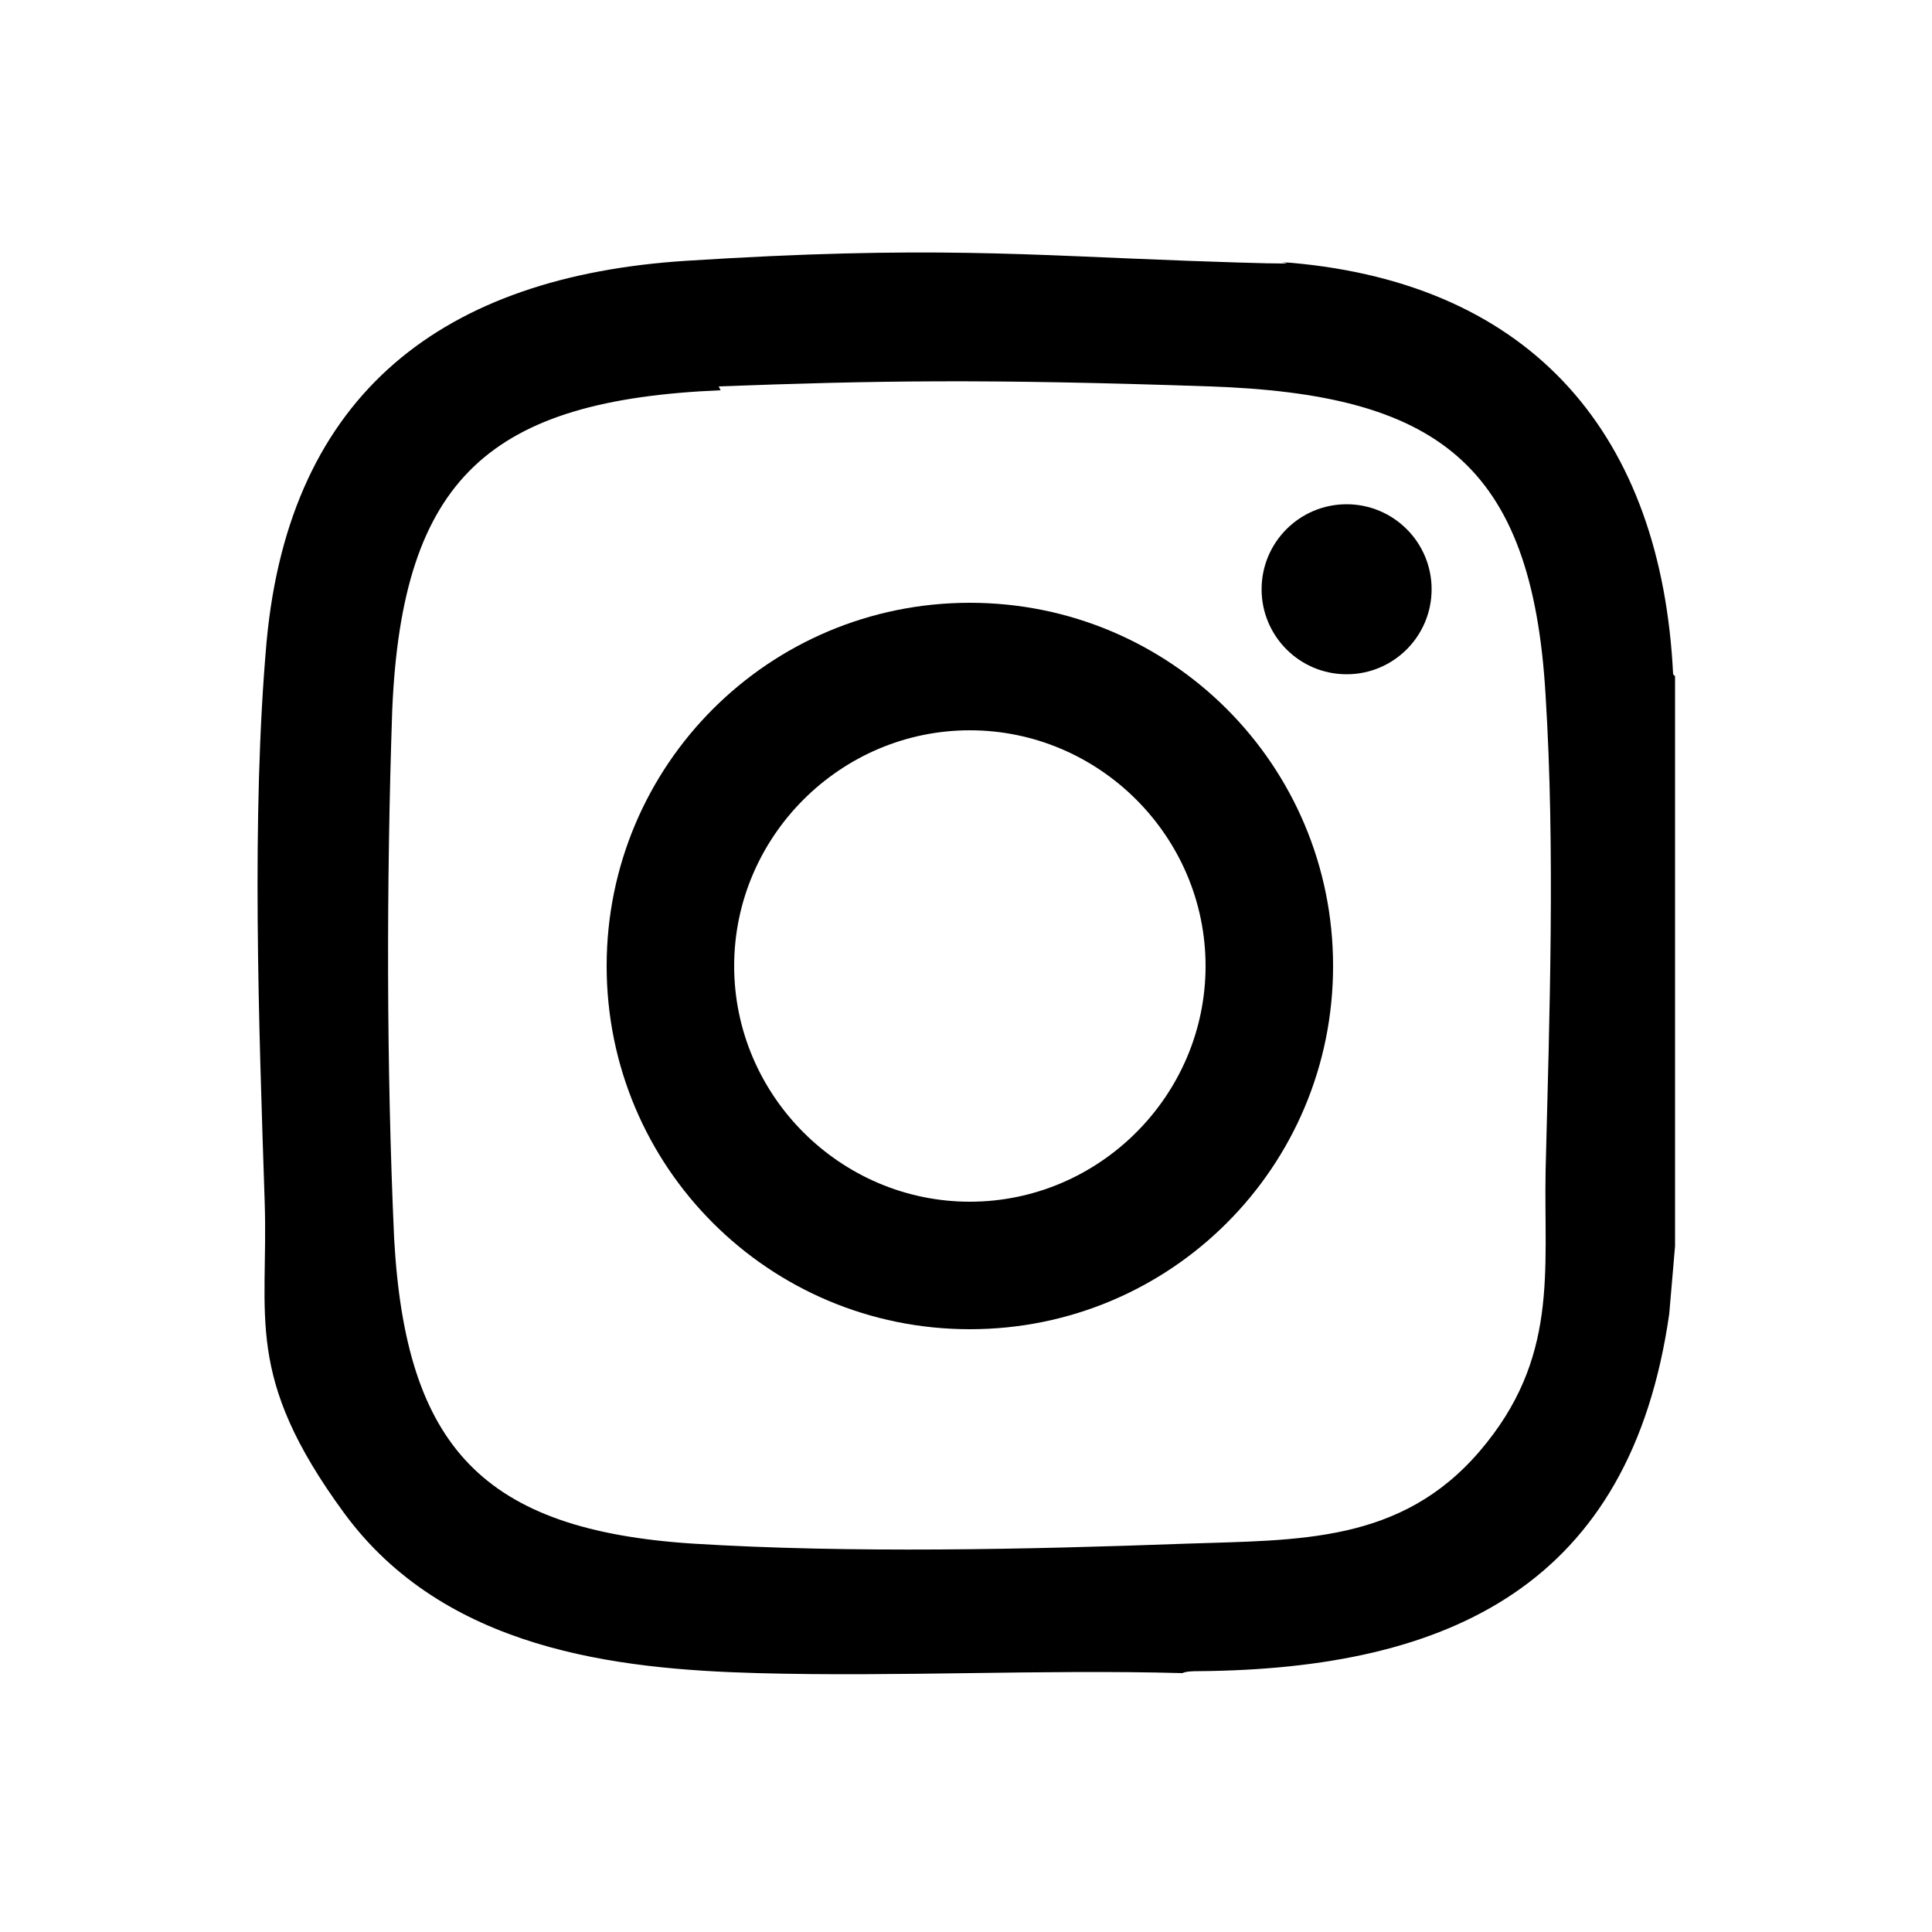 <?xml version="1.0" encoding="UTF-8"?> <svg xmlns="http://www.w3.org/2000/svg" id="Calque_1" version="1.1" viewBox="0 0 100 100"><path d="M86.7,35v29.5l-.3,3.5c-2,14-11.3,18.4-24.4,18.5-.2,0-.6,0-.8.1-7.3-.2-14.7.2-22,0s-16.2-1.2-21.4-8.3-3.9-10.1-4.1-16.1c-.3-9.1-.7-20,.1-29,1.2-12.9,9.2-18.9,21.7-19.7s17.7-.3,26,0,3.5,0,5.3.1c12.6,1.1,19.2,9,19.8,21.3ZM37.3,20.2c-11.9.5-16.5,4.5-17,16.6-.3,8.9-.3,18.4.1,27.3.6,10.8,4.6,15.1,15.5,15.8,8.1.5,17.3.3,25.5,0,5.8-.2,11.1,0,15.2-4.8s3.3-9.3,3.4-14.5c.2-8,.5-16.6,0-24.6-.7-12.1-5.7-15.6-17.4-16s-17.3-.3-25.4,0Z"></path><path d="M69,50c0,10.4-8.4,18.8-18.8,18.8s-18.8-8.4-18.8-18.8,8.4-18.8,18.8-18.8,18.8,8.4,18.8,18.8ZM62.4,50c0-6.7-5.5-12.2-12.2-12.2s-12.2,5.5-12.2,12.2,5.5,12.2,12.2,12.2,12.2-5.5,12.2-12.2Z"></path><circle cx="69.7" cy="30.5" r="4.4"></circle></svg> 